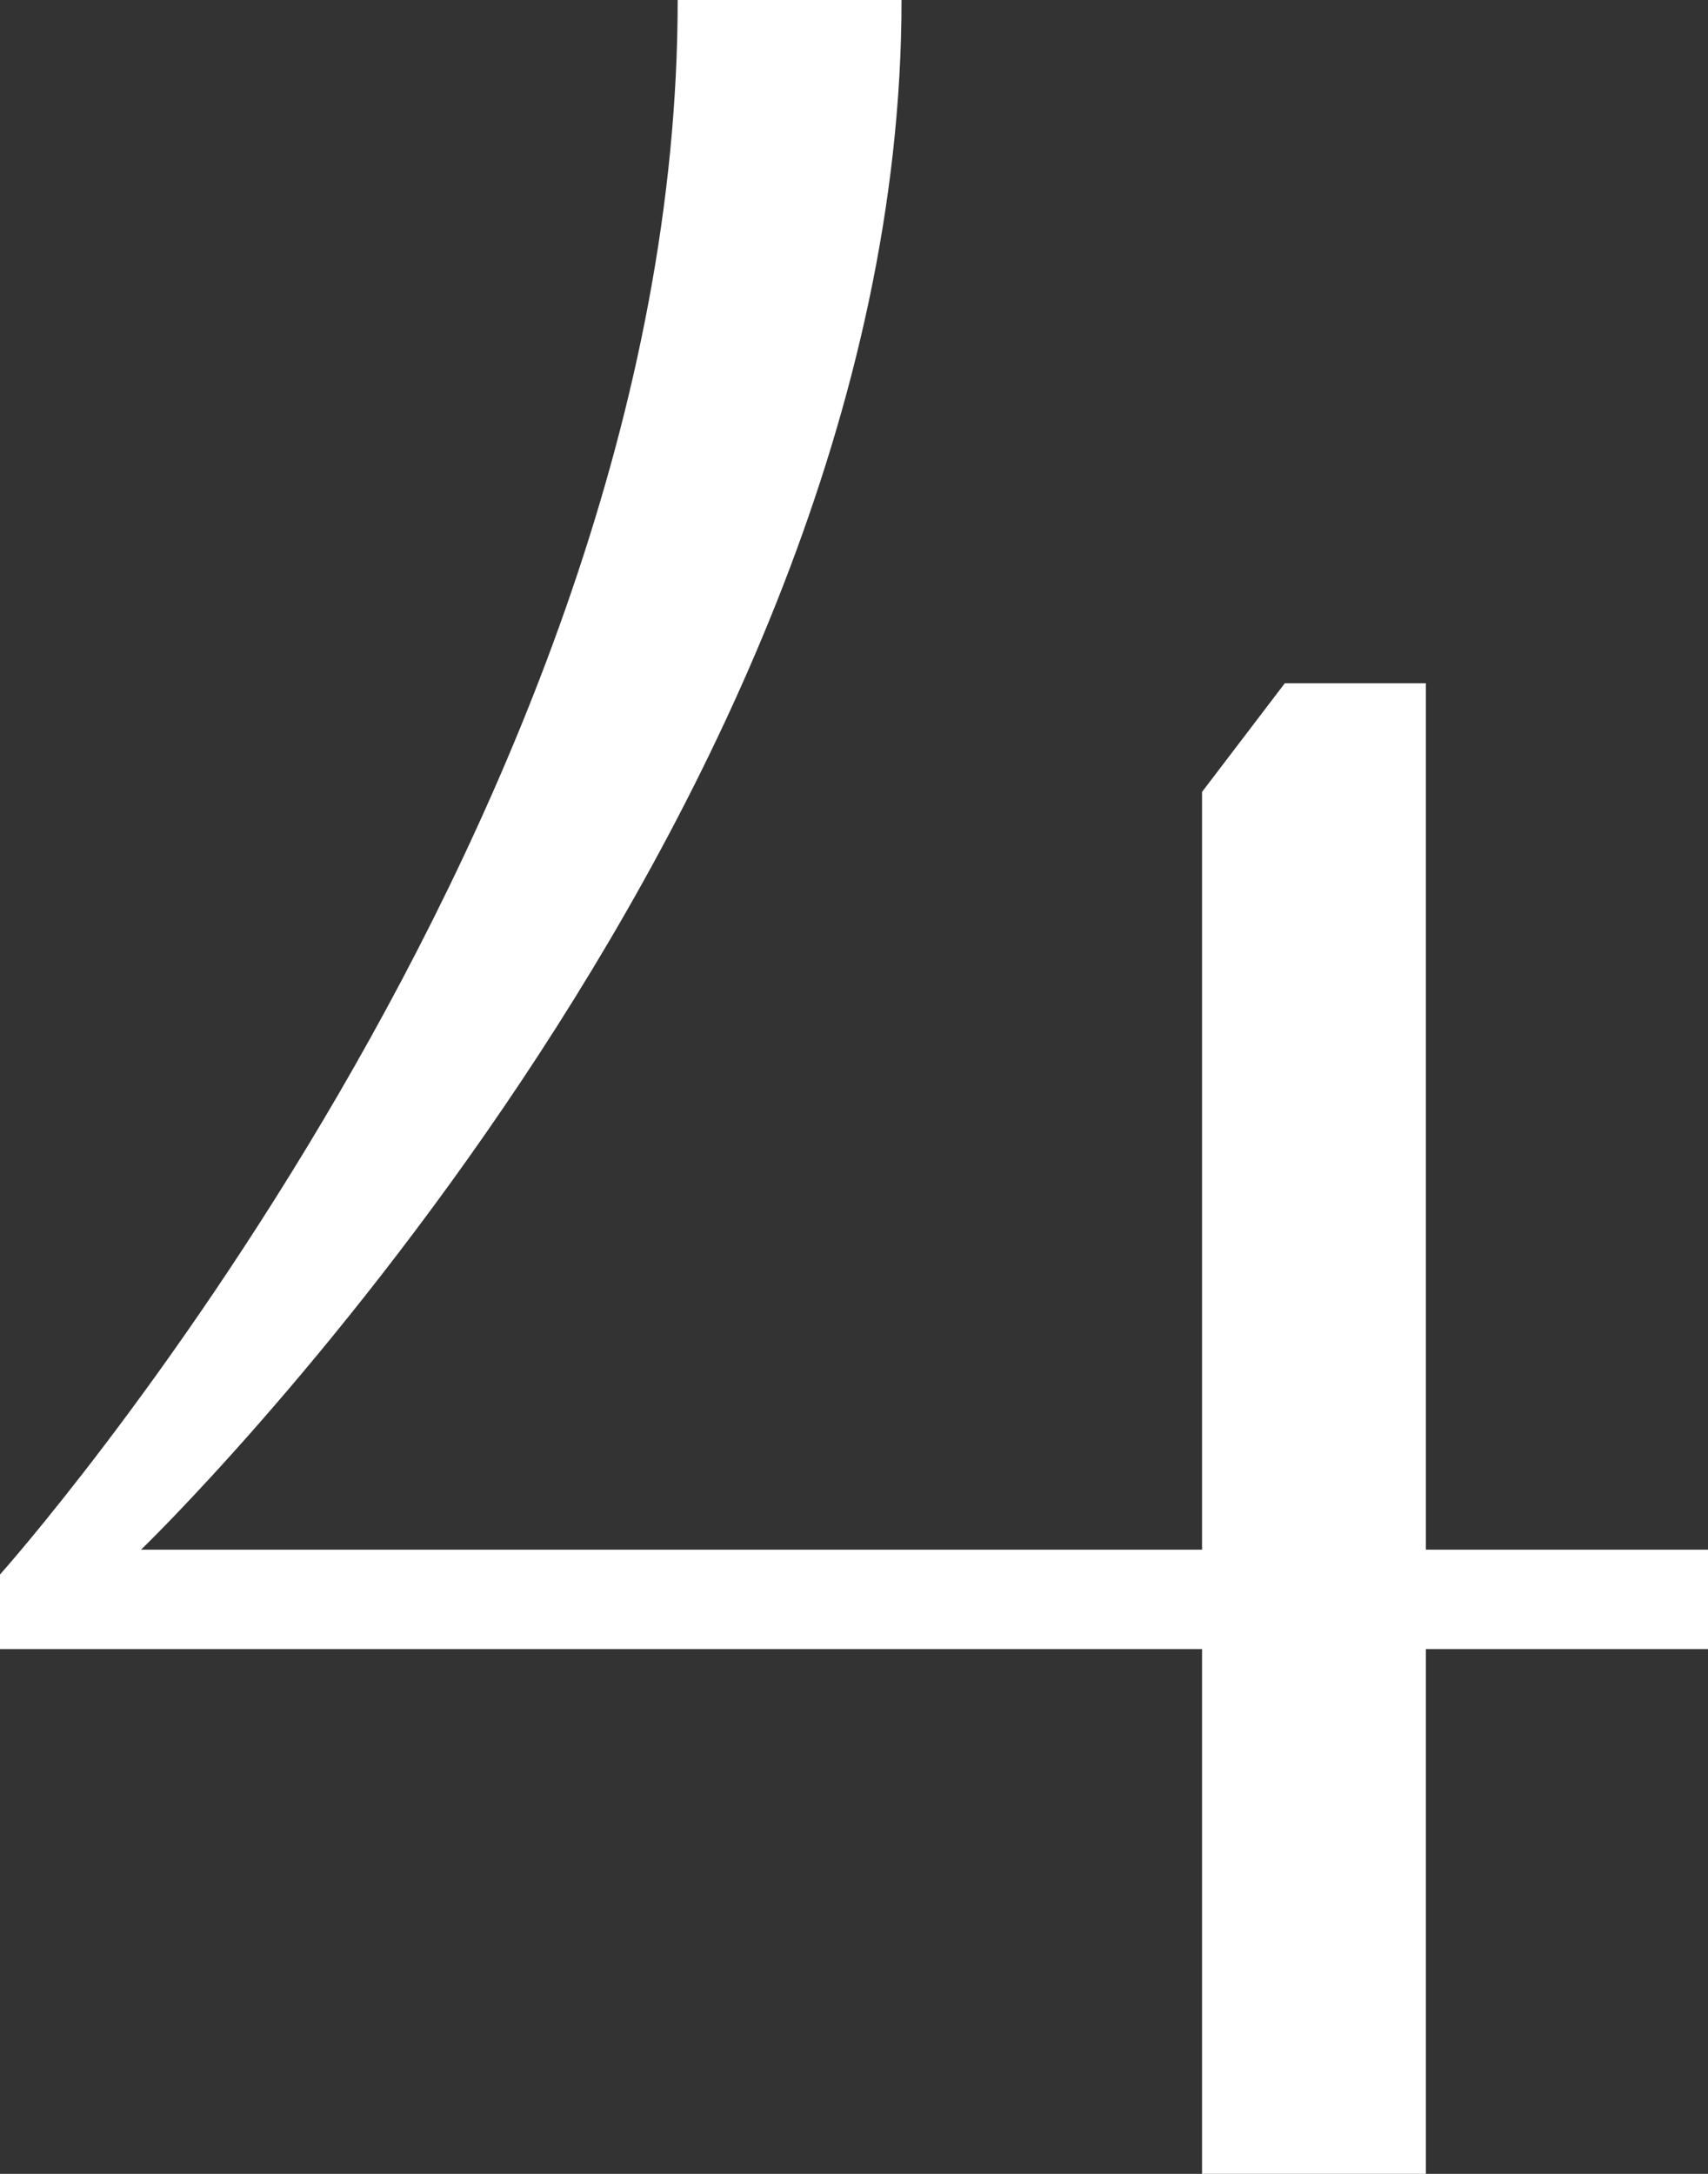 <?xml version="1.0" encoding="UTF-8"?> <svg xmlns="http://www.w3.org/2000/svg" width="176" height="224" viewBox="0 0 176 224" fill="none"><rect x="0" y="0" width="176" height="224" fill="#333333" stroke="none"/> <path d="M123.864 169.92V224H146.93V169.92H176V159.68H146.93V70.4H132.395L123.864 81.6V159.68H14.535C14.535 159.68 92.898 84.16 92.898 0H69.831C69.831 84.16 0 162.24 0 162.24V169.92H123.864Z" fill="white"></path> </svg> 
